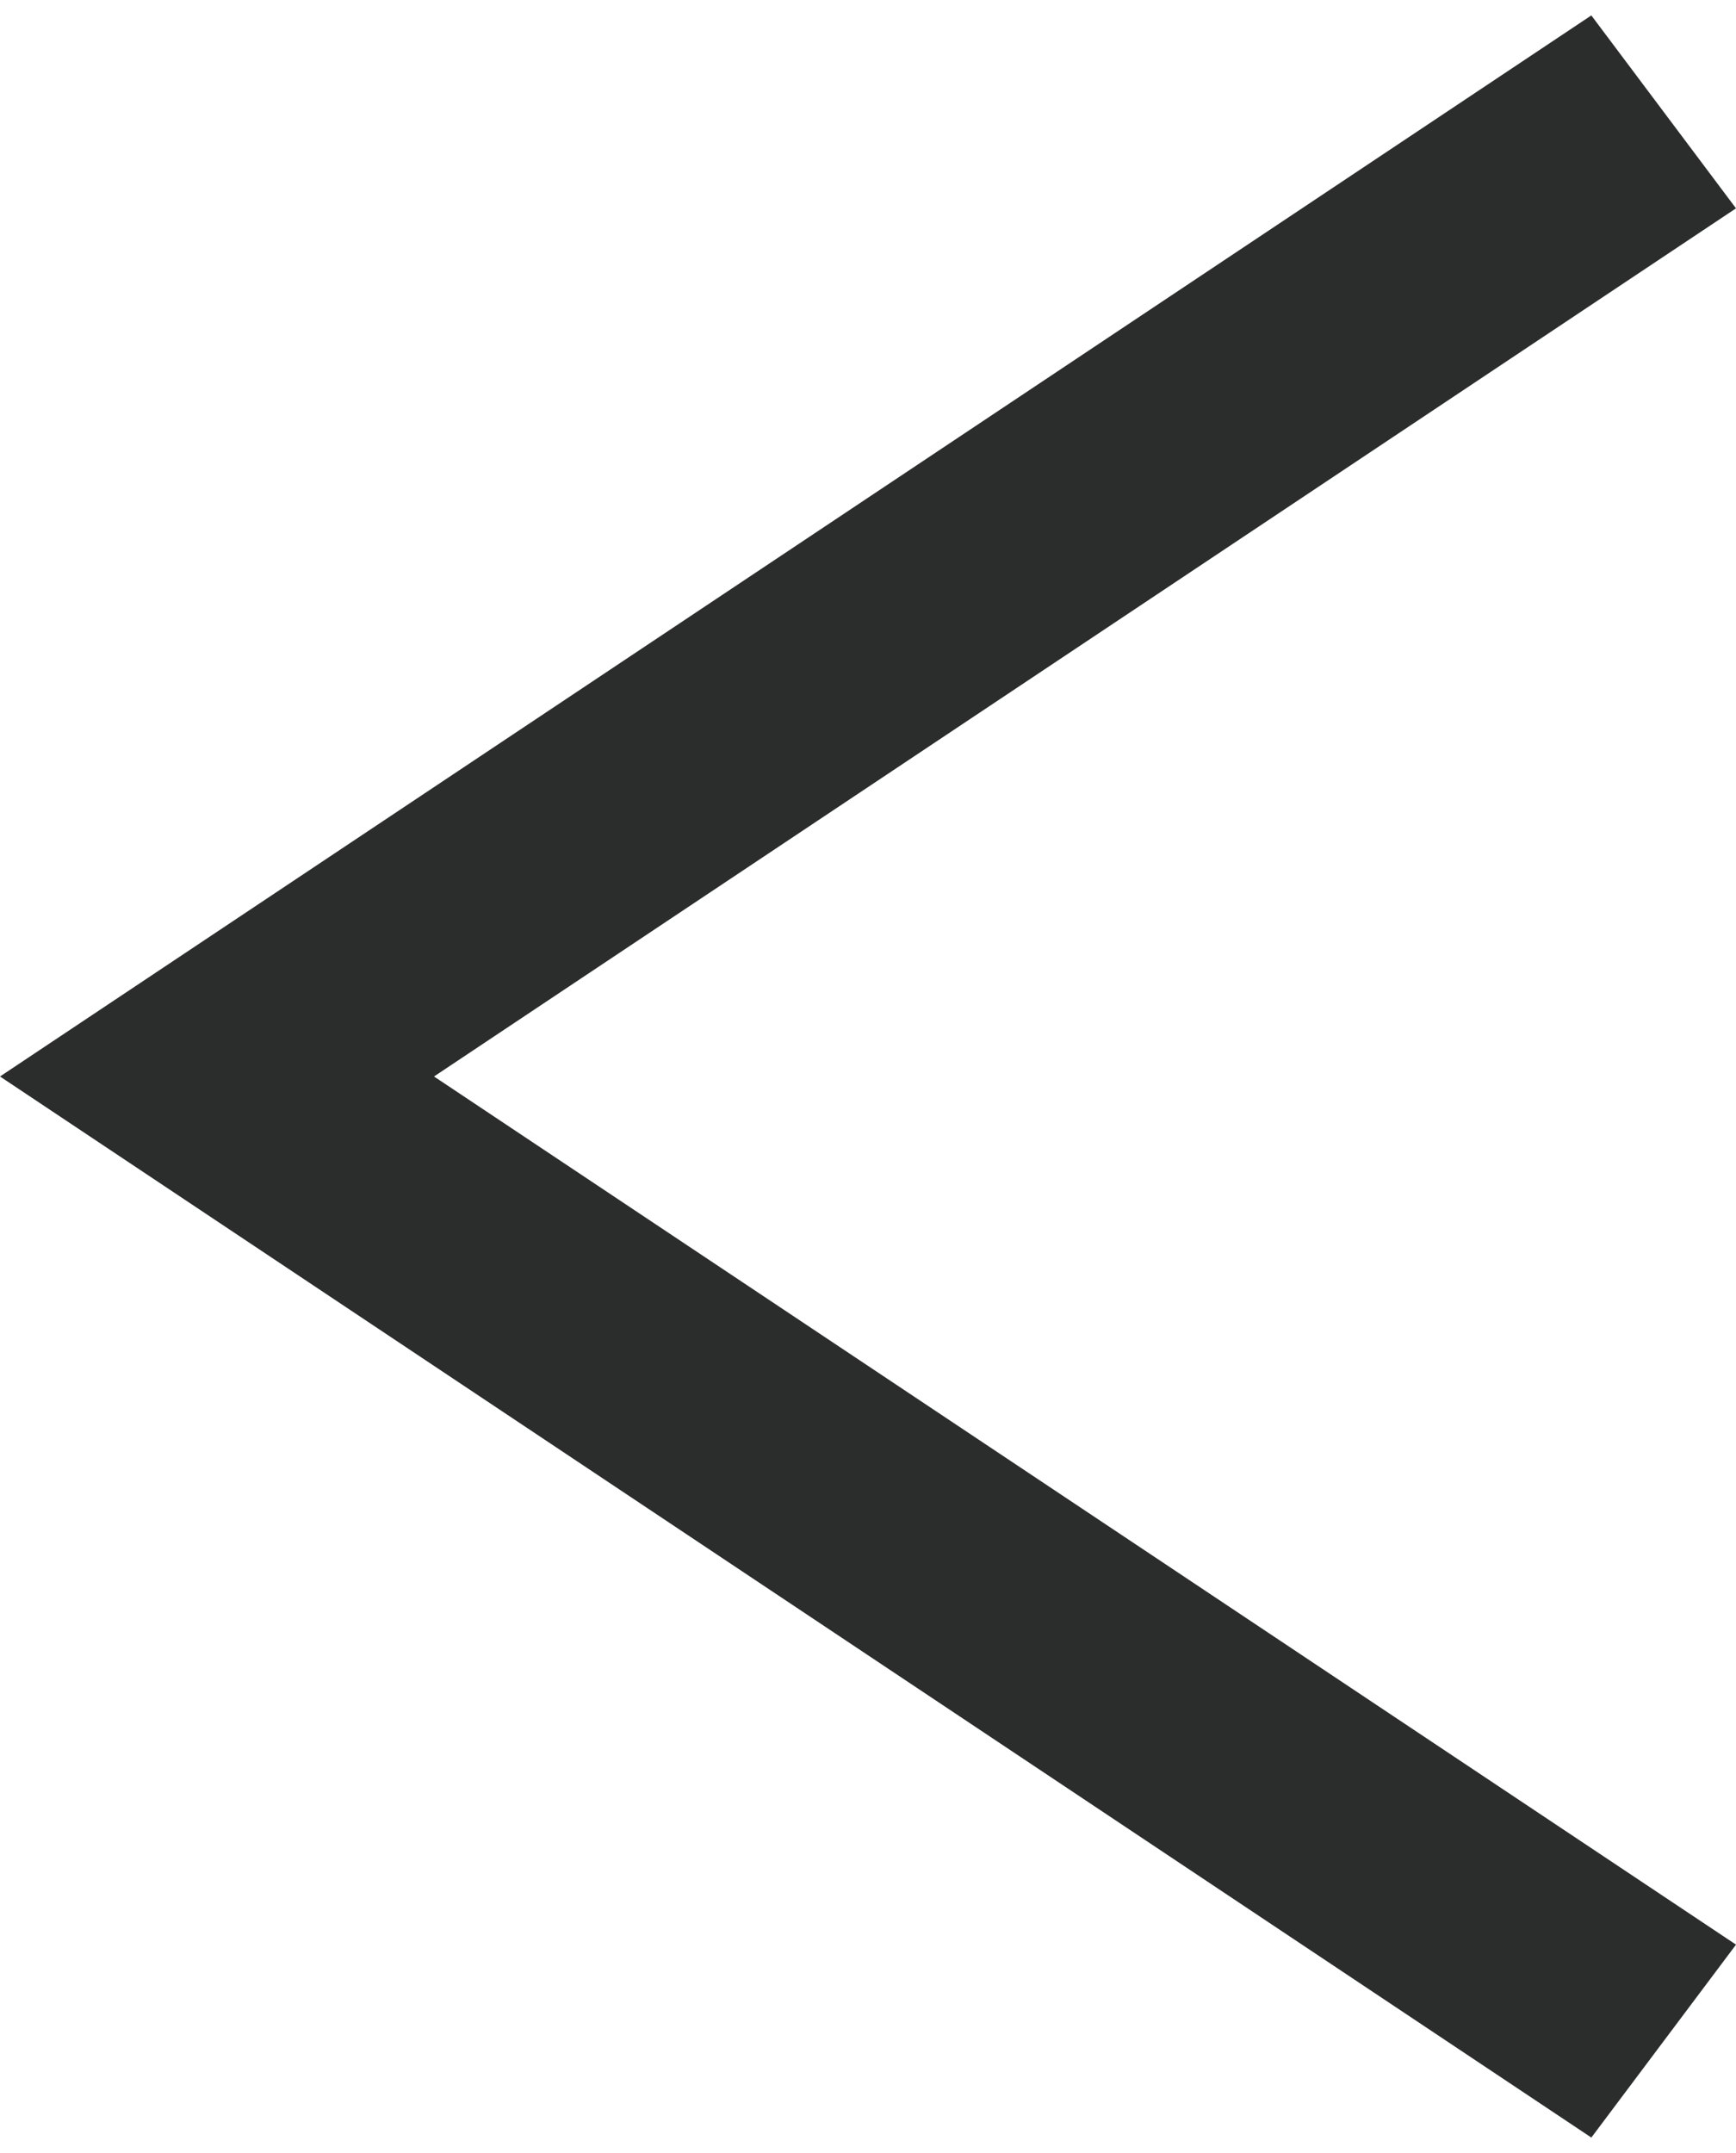 <?xml version="1.0" encoding="UTF-8"?>
<svg id="_レイヤー_1" data-name="レイヤー_1" xmlns="http://www.w3.org/2000/svg" width="2.5mm" height="3.1mm" version="1.1" viewBox="0 0 7.2 8.8">
  <!-- Generator: Adobe Illustrator 29.3.1, SVG Export Plug-In . SVG Version: 2.1.0 Build 151)  -->
  <defs>
    <style>
      .st0 {
        isolation: isolate;
      }

      .st1 {
        fill: #2b2c2c;
      }
    </style>
  </defs>
  <g id="_パス_254" data-name="パス_254" class="st0">
    <polygon class="st1" points="6.6 8.8 0 4.4 6.6 0 7.2 .8 1.8 4.4 7.2 8 6.6 8.8"/>
  </g>
</svg>